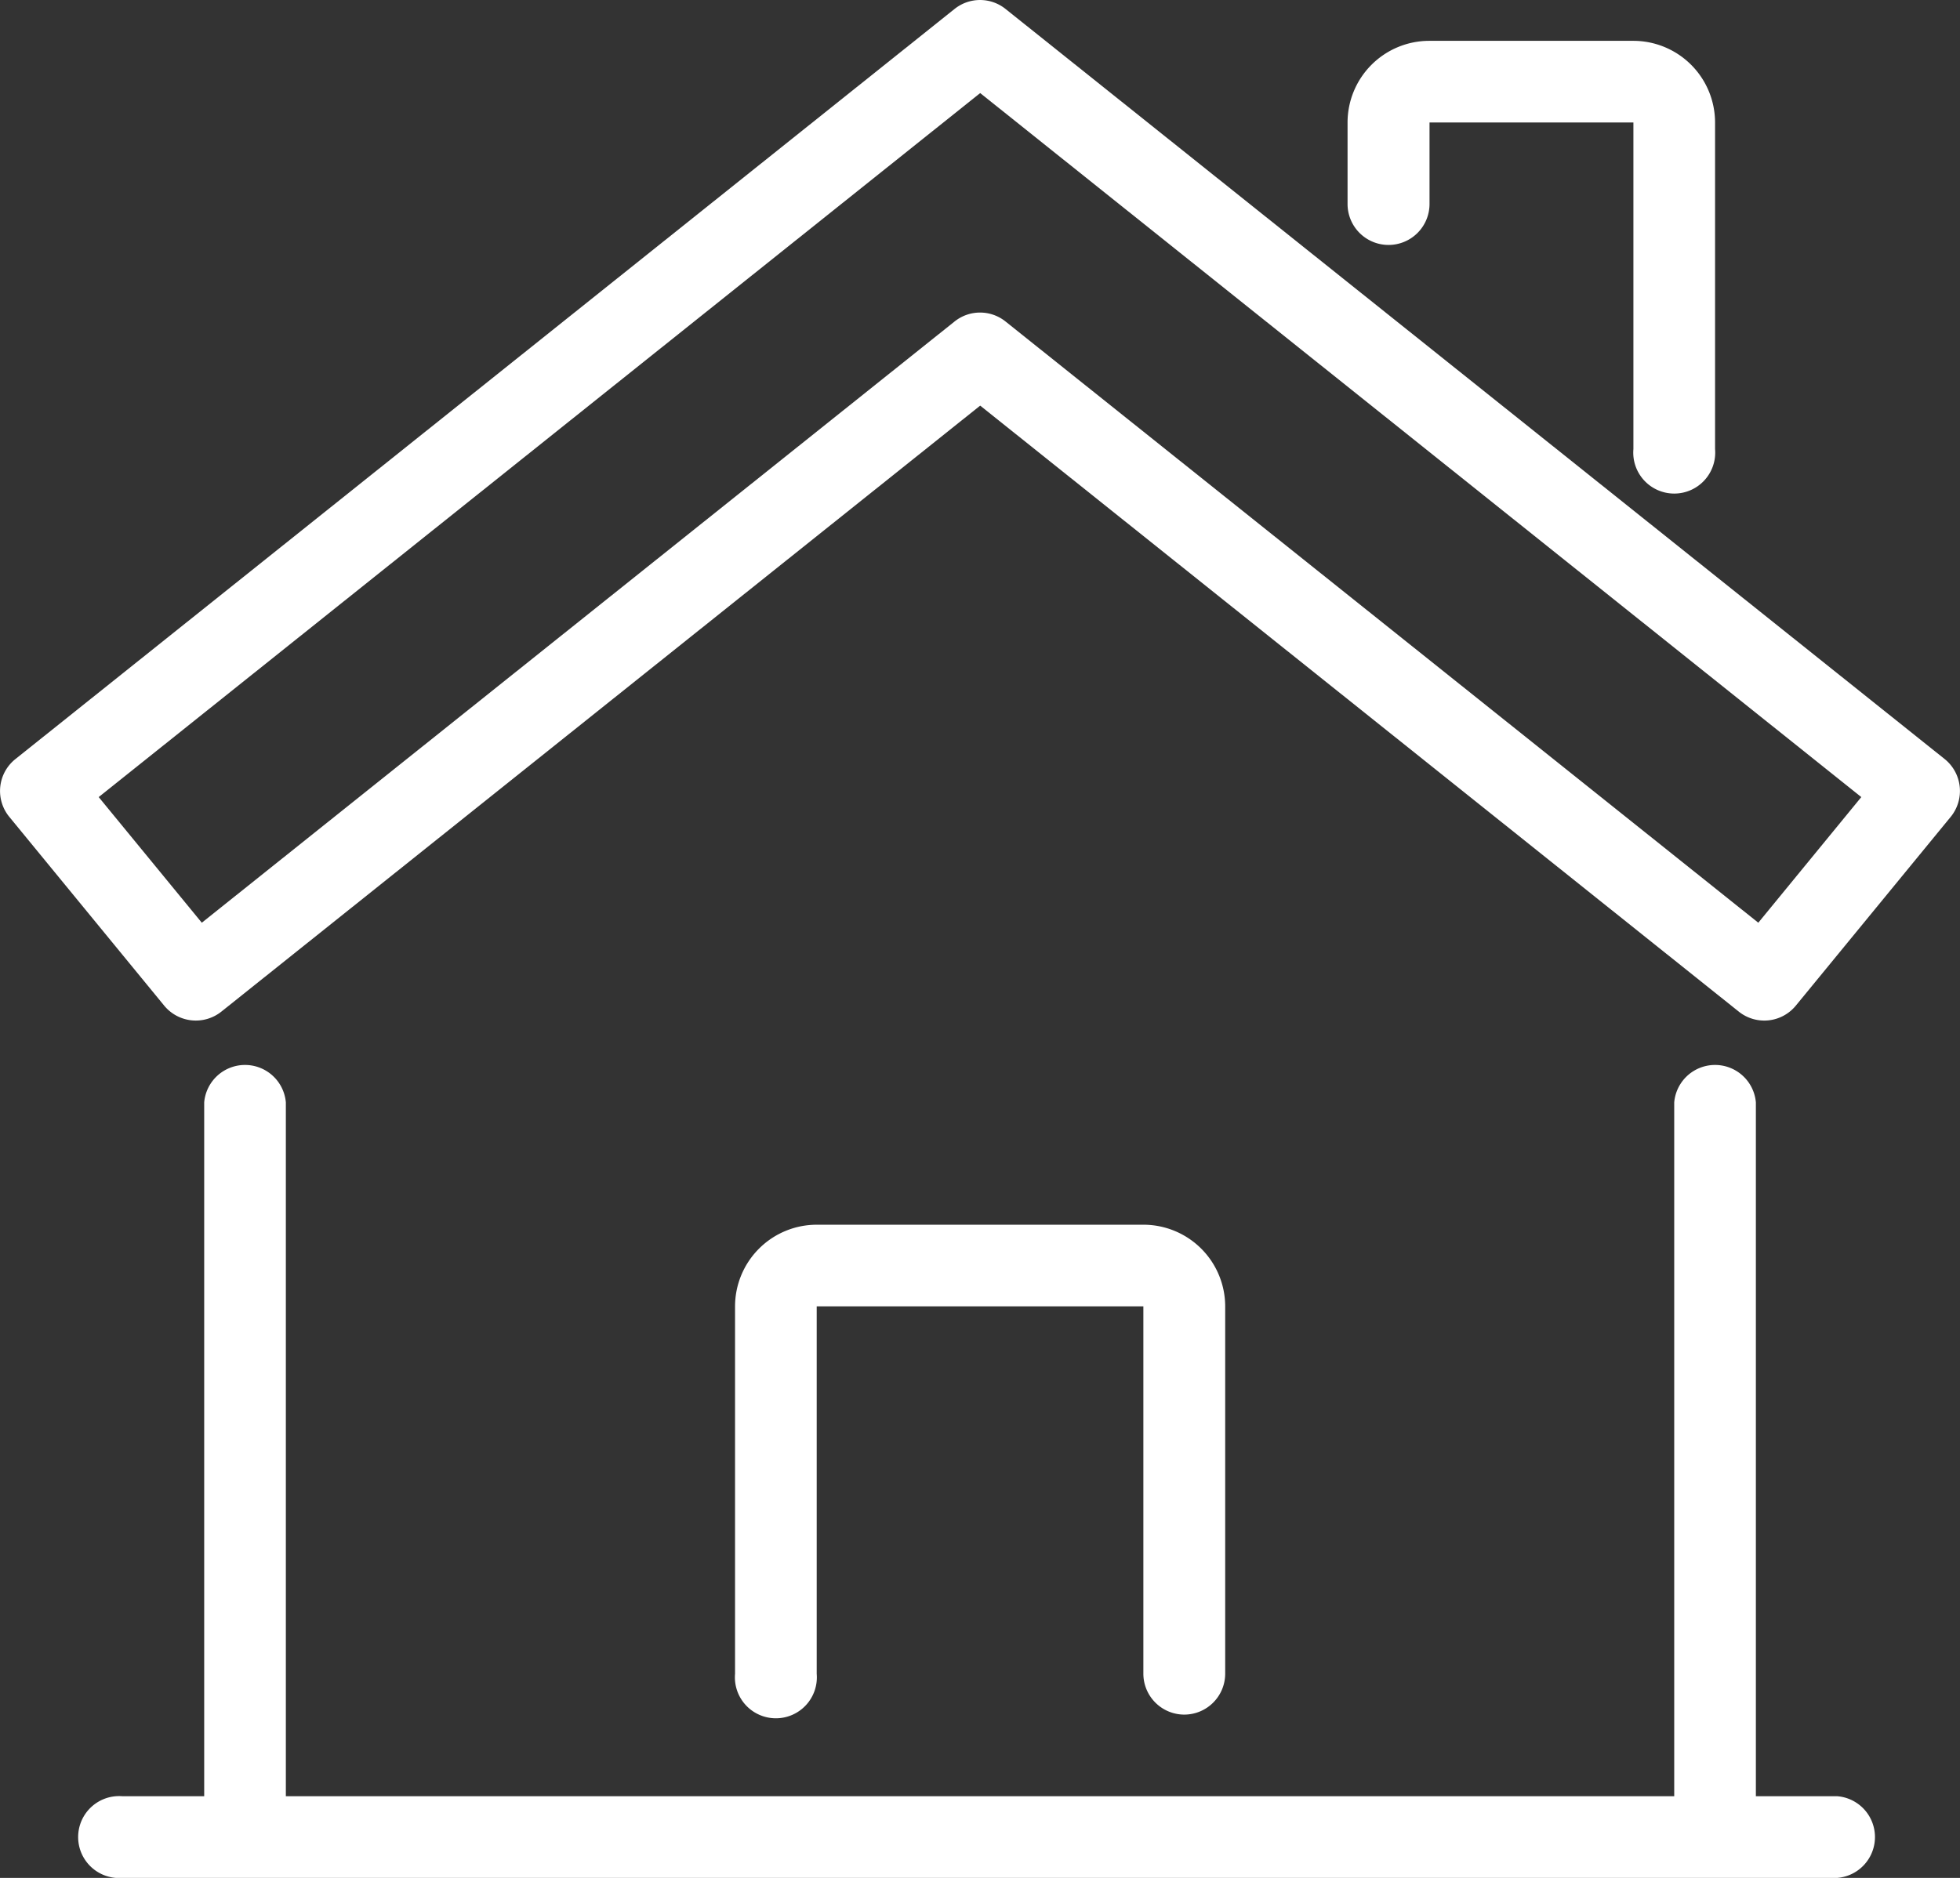 <svg xmlns="http://www.w3.org/2000/svg" width="57.391" height="55" viewBox="0 0 57.391 55">
  <rect x="0" y="0" width="57.391" height="55" fill="#333333" stroke="none"/>
  <g id="グループ_19078" data-name="グループ 19078" transform="translate(-980.141 -10534)">
    <g id="home_5689114" transform="translate(978.142 10531)">
      <path id="パス_159012" data-name="パス 159012" d="M58.942,25.232l-27.5-21.97a1.194,1.194,0,0,0-1.492,0L2.45,25.232a1.195,1.195,0,0,0-.178,1.693l4.536,5.53a1.2,1.2,0,0,0,1.67.176L30.7,14.88,52.913,32.629a1.194,1.194,0,0,0,1.67-.176l4.536-5.53a1.2,1.2,0,0,0-.178-1.692Zm-5.458,4.793L31.442,12.416a1.194,1.194,0,0,0-1.492,0L7.908,30.025l-3.019-3.68L30.7,5.726,56.5,26.345Z" transform="translate(0 0)" fill="#fff"/>
      <path id="パス_159013" data-name="パス 159013" d="M33.152,47.348a1.2,1.2,0,0,0,1.2-1.2V35.391A2.394,2.394,0,0,0,31.957,33H22.391A2.394,2.394,0,0,0,20,35.391V46.152a1.2,1.2,0,1,0,2.391,0V35.391h9.565V46.152A1.2,1.2,0,0,0,33.152,47.348Z" transform="translate(3.522 5.87)" fill="#fff"/>
      <path id="パス_159014" data-name="パス 159014" d="M36.2,9.978a1.2,1.2,0,0,0,1.2-1.2V6.391H43.37v9.565a1.2,1.2,0,1,0,2.391,0V6.391A2.394,2.394,0,0,0,43.37,4H37.391A2.394,2.394,0,0,0,35,6.391V8.783A1.2,1.2,0,0,0,36.2,9.978Z" transform="translate(6.457 0.196)" fill="#fff"/>
      <path id="パス_159015" data-name="パス 159015" d="M55.413,50.522H53.022V30.2a1.2,1.2,0,0,0-2.391,0V50.522H9.978V30.2a1.2,1.2,0,0,0-2.391,0V50.522H5.2a1.2,1.2,0,1,0,0,2.391H55.413a1.2,1.2,0,0,0,0-2.391Z" transform="translate(0.391 5.087)" fill="#fff"/>
    </g>
  </g>
</svg>
